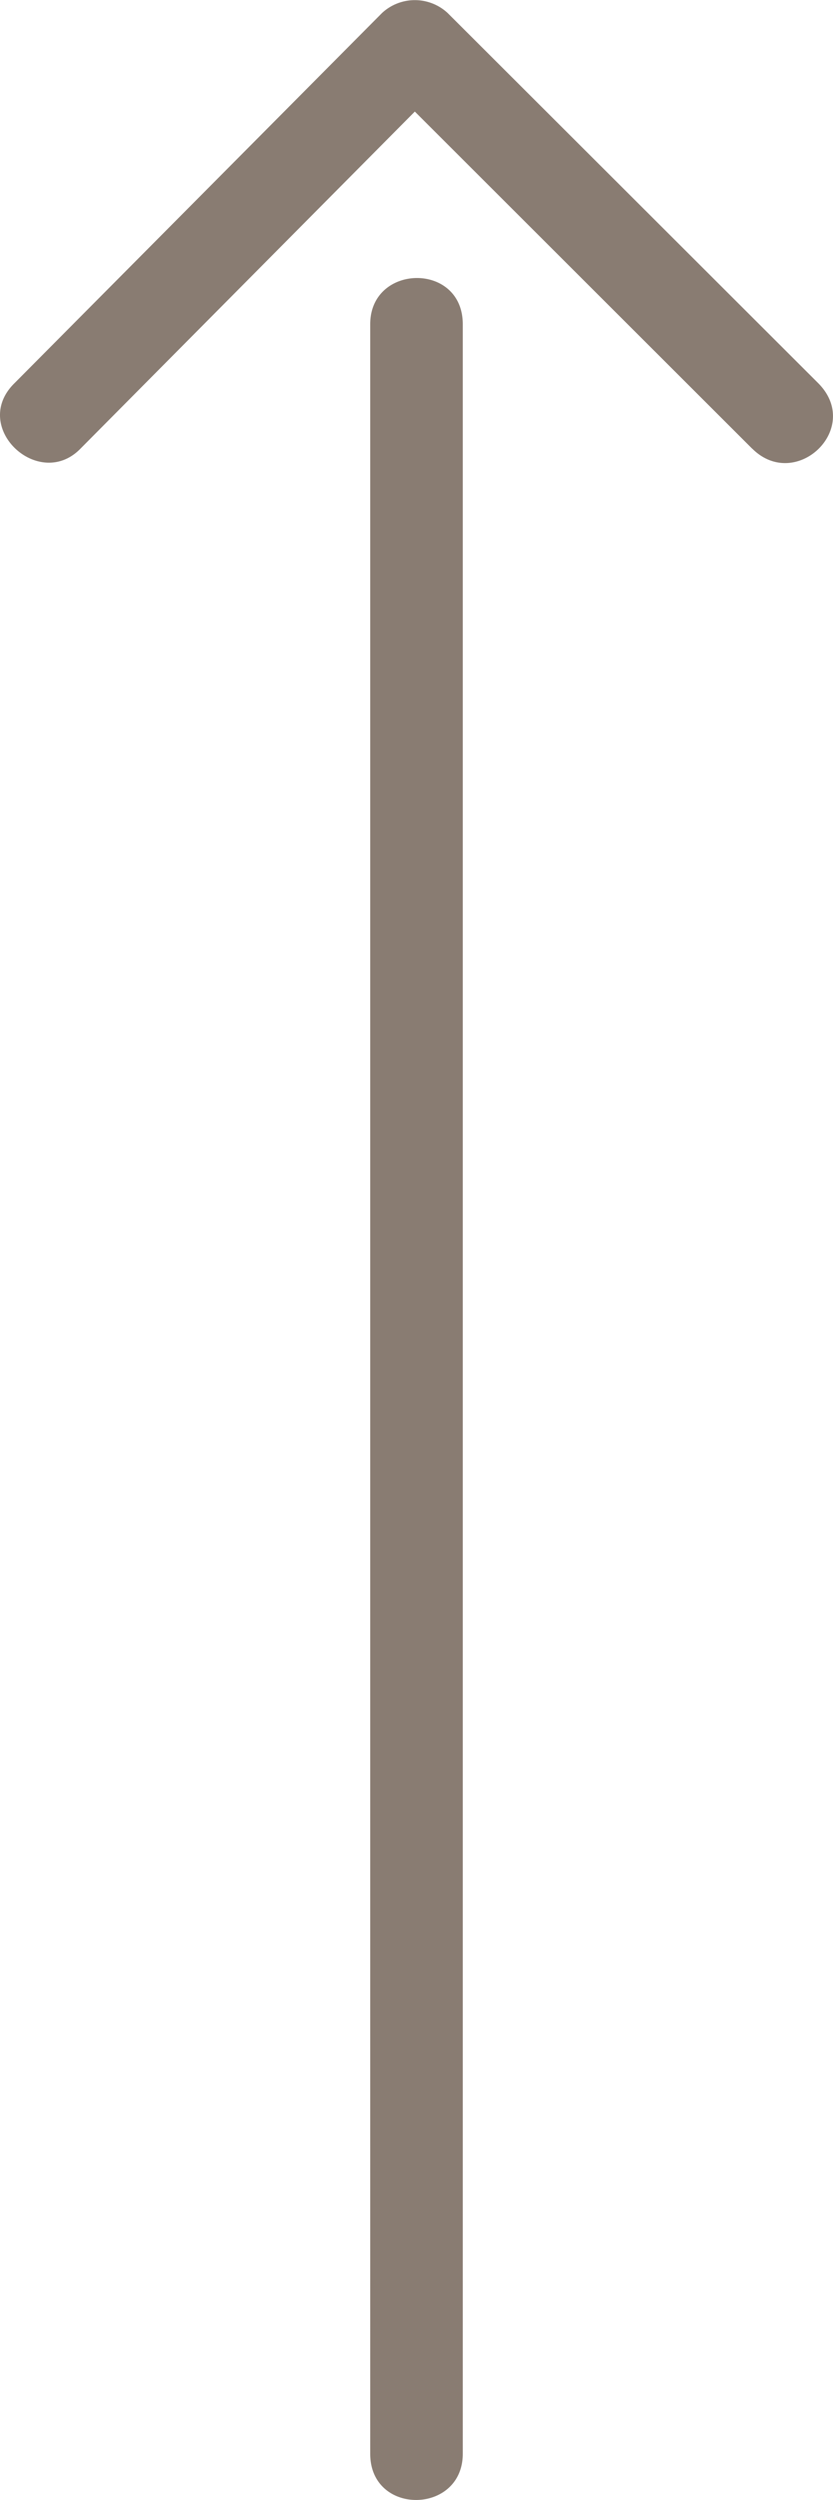 <svg width="9" height="27" xmlns="http://www.w3.org/2000/svg"><path d="M4 3.501c0-.655 1-.674 1 0v23c0 .657-1 .673-1 0v-23zm4.126 1.344l-3.644-3.64L.87 4.845c-.45.463-1.2-.235-.71-.71L4.127.141a.521.521 0 0 1 .71 0l4 3.994c.49.487-.238 1.18-.71.71h-.001z" fill="#897C72" fill-rule="evenodd"/></svg>